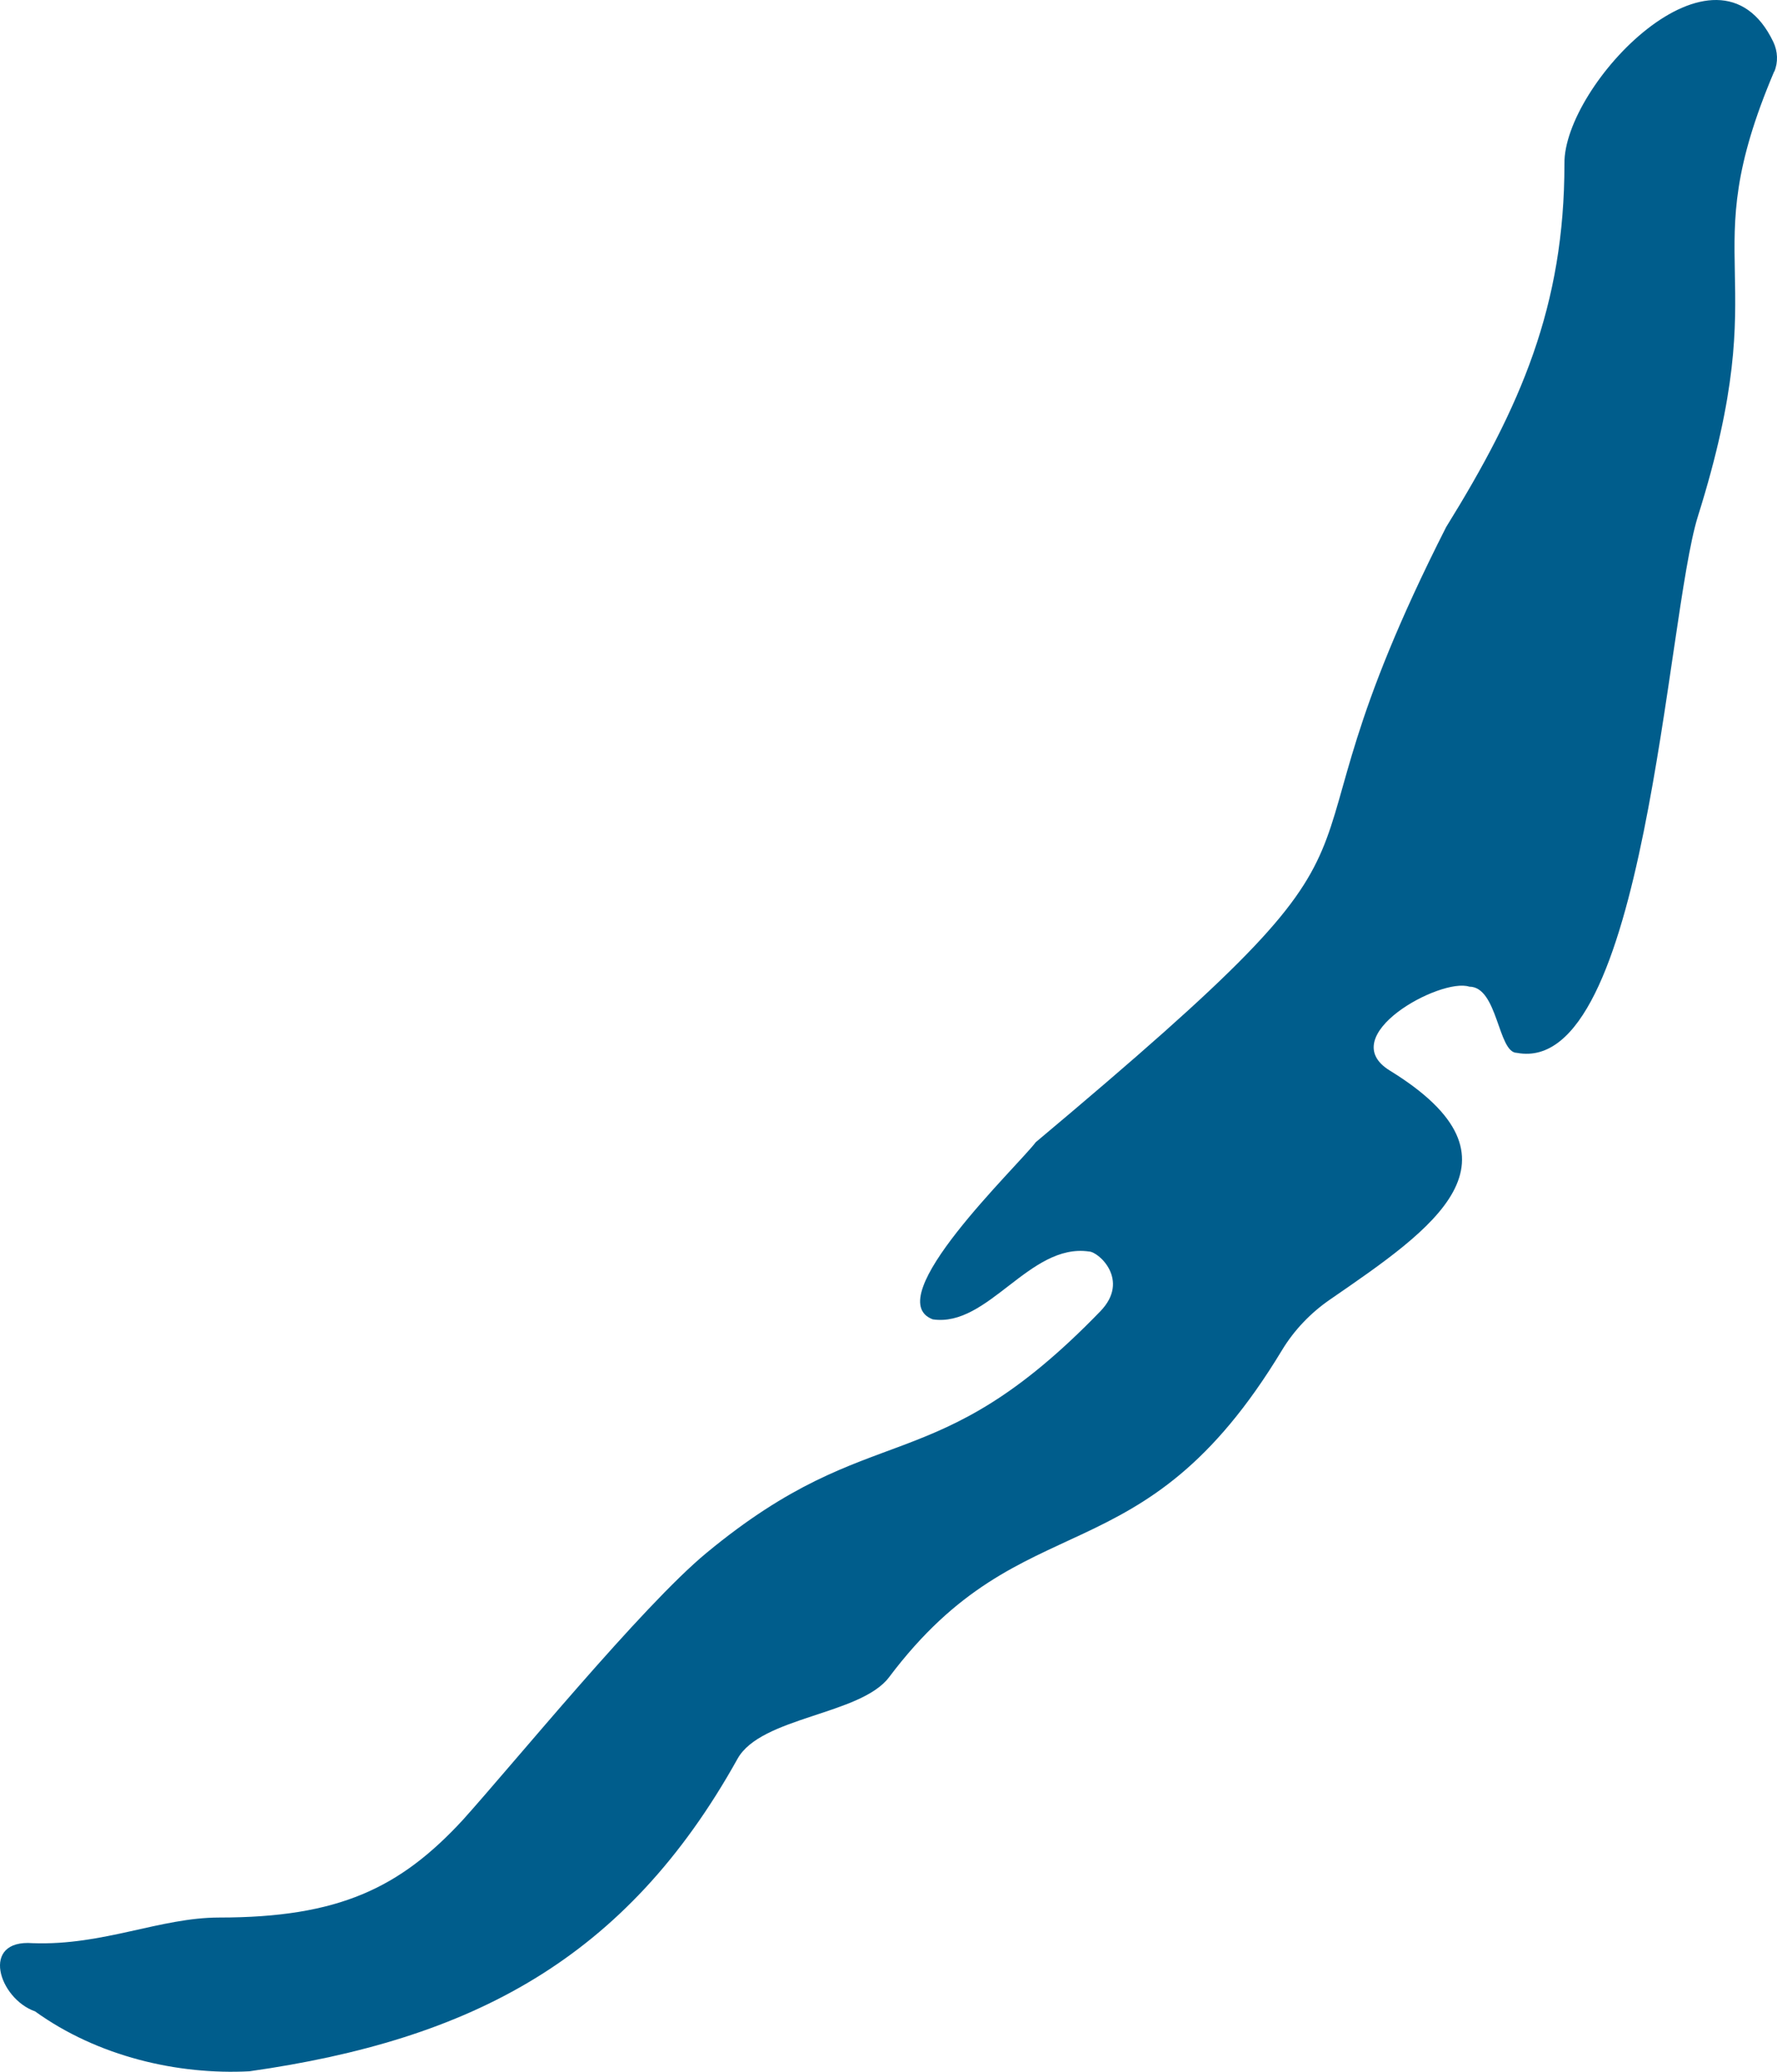 <?xml version="1.0" encoding="UTF-8"?> <svg xmlns="http://www.w3.org/2000/svg" width="139" height="162" viewBox="0 0 139 162" fill="none"> <path d="M138.789 5.603C139.101 4.859 139.059 4.013 138.715 3.285C134.292 -5.973 122.283 6.645 122.373 12.809C122.373 23.901 118.967 31.787 113.119 41.215C97.731 71.526 113.331 62.215 81.019 89.314C79.562 91.239 68.687 101.555 72.962 103.166C77.295 103.81 80.531 97.194 85.172 97.859C85.918 97.859 88.429 100.098 86.072 102.533C72.93 116.109 68.396 110.568 55.264 121.427C50.211 125.601 40.21 137.858 36.179 142.336C31.274 147.638 26.49 149.94 17.157 149.94C12.522 149.94 8.094 152.142 2.569 151.945C-1.579 151.62 -0.096 156.284 2.744 157.278C7.643 160.809 13.905 162.256 19.514 161.963C36.873 159.496 48.95 153.232 57.69 137.529C59.523 134.237 67.315 134.109 69.545 131.148C80.166 117.029 89.25 123.825 100.274 105.586C101.232 104.001 102.53 102.65 104.056 101.603C112.097 96.067 120.069 90.696 108.717 83.714C104.299 81.002 112.695 76.418 114.931 77.152C117.166 77.152 117.166 82.326 118.649 82.326C128.708 84.235 130.329 48.299 132.814 40.37C138.99 20.721 132.353 20.737 138.778 5.593H138.789V5.603Z" fill="#005D8C"></path> </svg> 